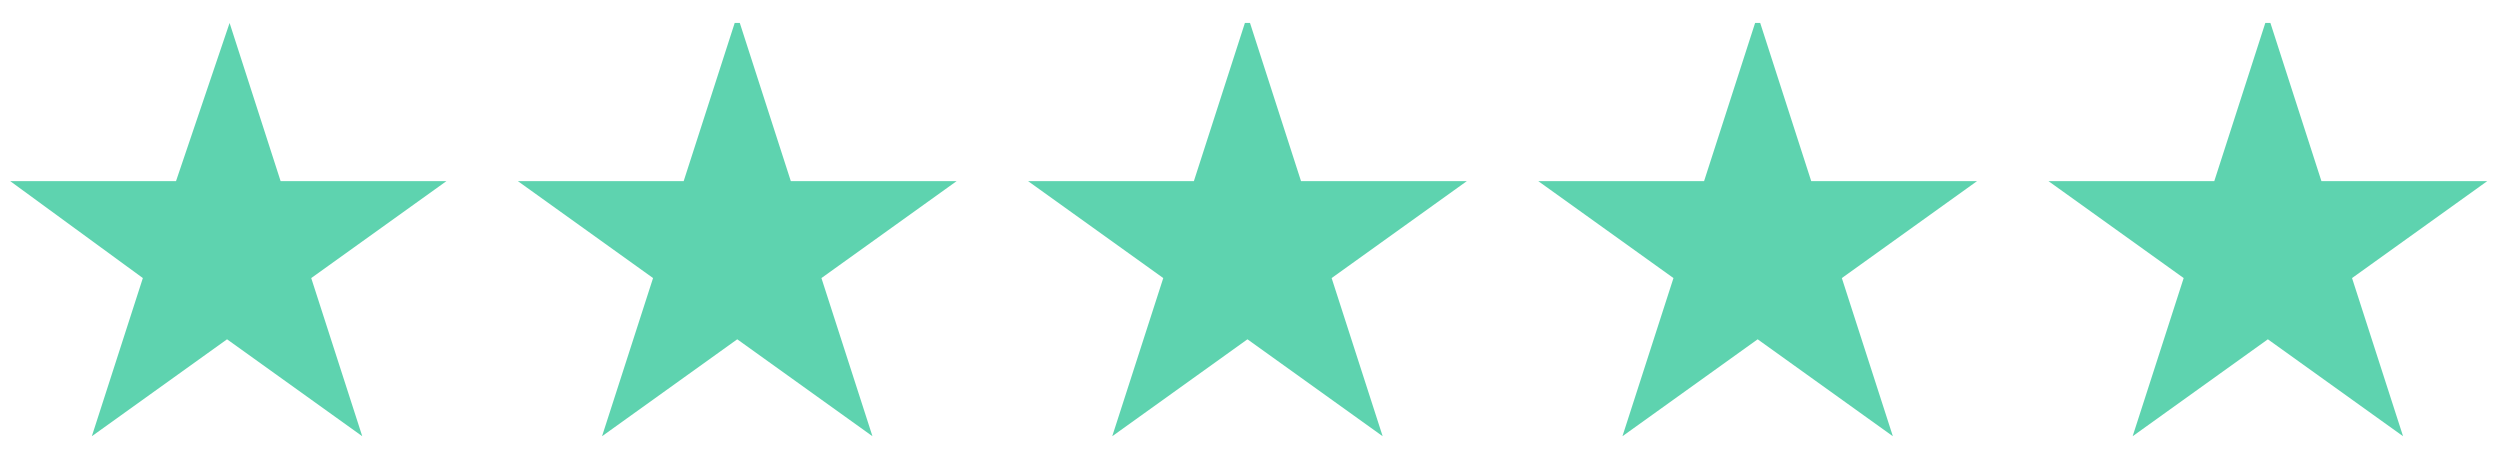 <?xml version="1.0" encoding="UTF-8"?>
<svg id="katman_1" data-name="katman 1" xmlns="http://www.w3.org/2000/svg" version="1.1" viewBox="0 0 98 18">
  <defs>
    <style>
      .cls-1 {
        fill: #5ed3af;
        stroke-width: 0px;
      }
    </style>
  </defs>
  <g id="star">
    <path id="Star_2" data-name="Star 2" class="cls-1" d="M9,.9l2,6.2h6.5l-5.3,3.8,2,6.2-5.3-3.8-5.3,3.8,2-6.2L.4,7.1h6.5L9,.9Z"/>
    <path id="Star_3" data-name="Star 3" class="cls-1" d="M29,.9l2,6.2h6.5l-5.3,3.8,2,6.2-5.3-3.8-5.3,3.8,2-6.2-5.3-3.8h6.5l2-6.2Z"/>
    <path id="Star_4" data-name="Star 4" class="cls-1" d="M49,.9l2,6.2h6.5l-5.3,3.8,2,6.2-5.3-3.8-5.3,3.8,2-6.2-5.3-3.8h6.5l2-6.2Z"/>
    <path id="Star_5" data-name="Star 5" class="cls-1" d="M69,.9l2,6.2h6.5l-5.3,3.8,2,6.2-5.3-3.8-5.3,3.8,2-6.2-5.3-3.8h6.5l2-6.2Z"/>
    <path id="Star_6" data-name="Star 6" class="cls-1" d="M89,.9l2,6.2h6.5l-5.3,3.8,2,6.2-5.3-3.8-5.3,3.8,2-6.2-5.3-3.8h6.5l2-6.2Z"/>
  </g>
</svg>